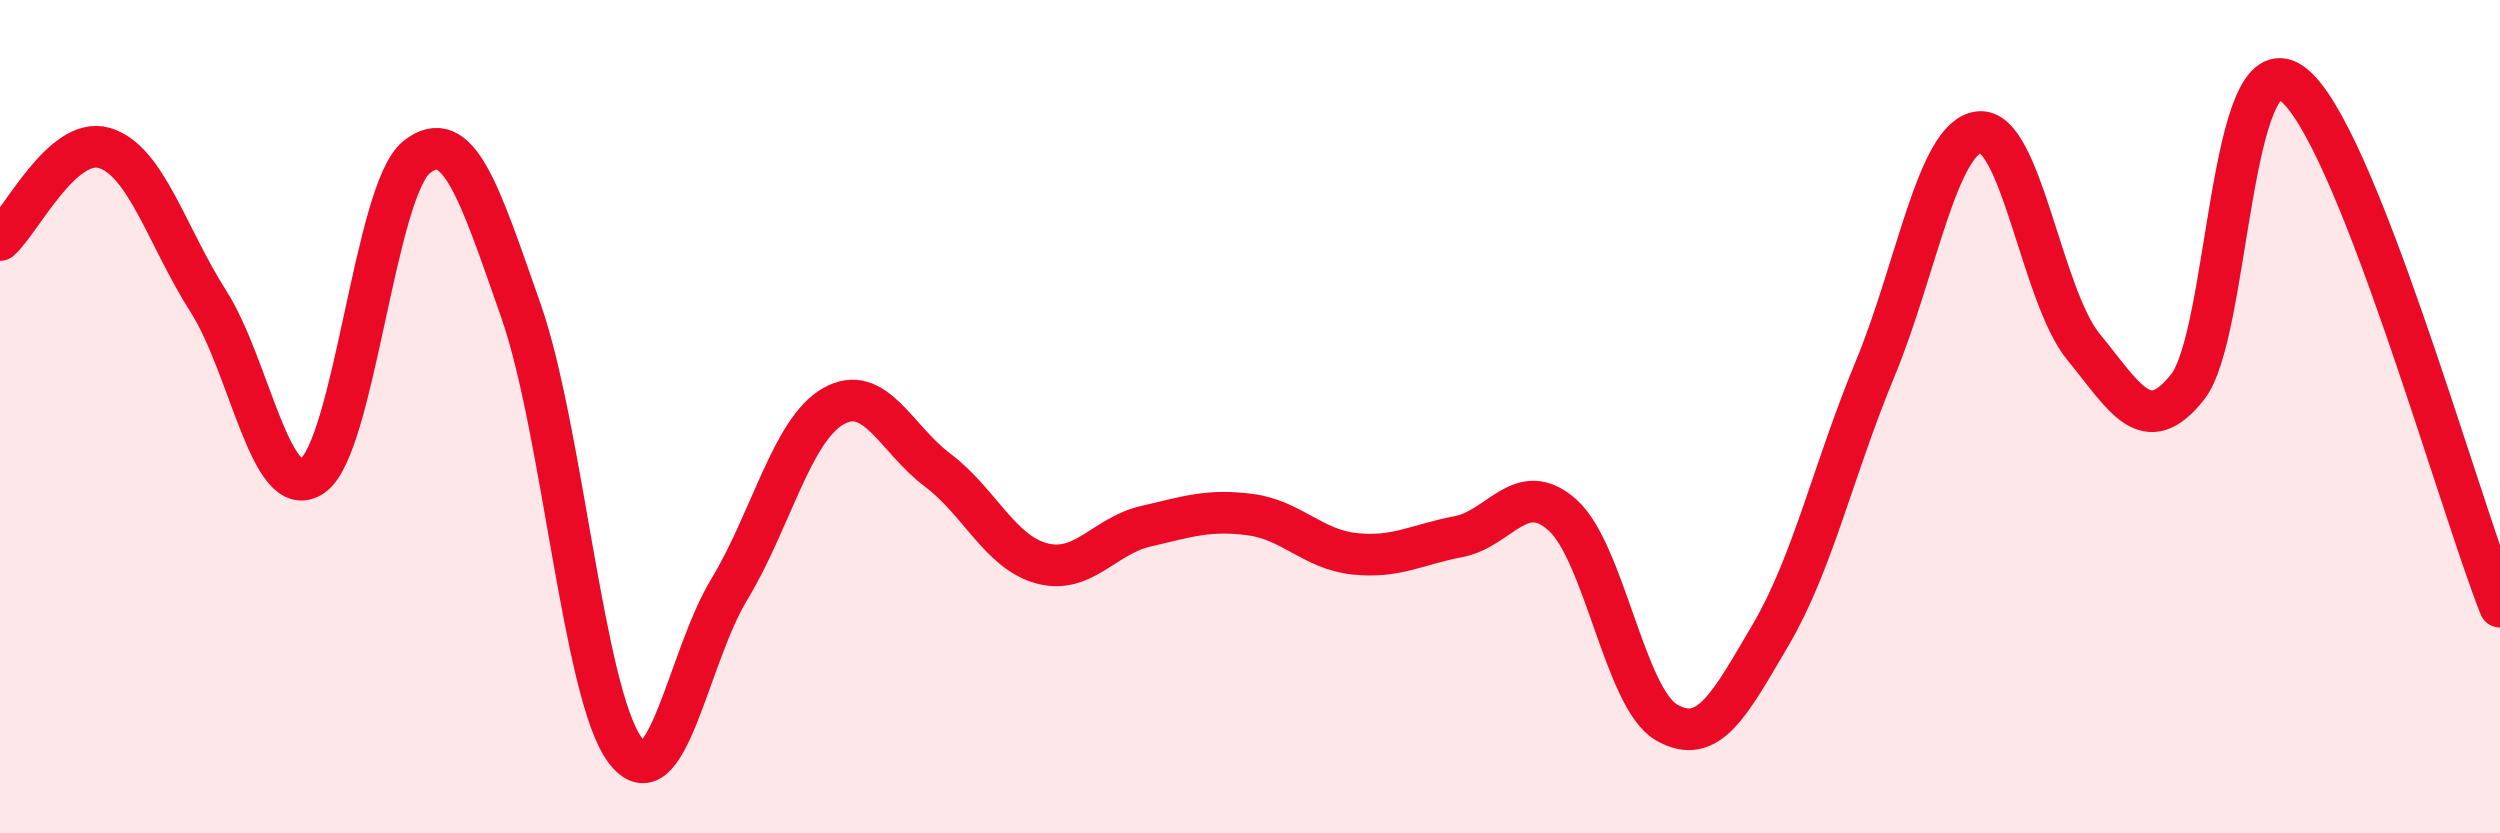 
    <svg width="60" height="20" viewBox="0 0 60 20" xmlns="http://www.w3.org/2000/svg">
      <path
        d="M 0,5.76 C 0.5,5.32 1.5,3.26 2.5,3.55 C 3.5,3.84 4,5.66 5,7.23 C 6,8.8 6.5,12.11 7.5,11.42 C 8.5,10.73 9,4.56 10,3.77 C 11,2.98 11.5,4.6 12.5,7.45 C 13.5,10.3 14,16.66 15,18 C 16,19.34 16.5,15.8 17.5,14.15 C 18.5,12.5 19,10.32 20,9.75 C 21,9.18 21.5,10.53 22.5,11.28 C 23.5,12.03 24,13.25 25,13.52 C 26,13.79 26.5,12.86 27.5,12.63 C 28.5,12.4 29,12.22 30,12.35 C 31,12.48 31.5,13.18 32.5,13.29 C 33.5,13.4 34,13.07 35,12.88 C 36,12.69 36.5,11.47 37.5,12.36 C 38.5,13.25 39,16.77 40,17.34 C 41,17.91 41.5,16.93 42.5,15.23 C 43.5,13.53 44,11.27 45,8.86 C 46,6.45 46.5,3.28 47.5,3.17 C 48.5,3.06 49,7.1 50,8.32 C 51,9.54 51.5,10.55 52.5,9.29 C 53.5,8.03 53.5,0.95 55,2 C 56.5,3.05 59,12.05 60,14.56L60 20L0 20Z"
        fill="#EB0A25"
        opacity="0.1"
        stroke-linecap="round"
        stroke-linejoin="round"
      />
      <path
        d="M 0,5.76 C 0.5,5.32 1.5,3.26 2.5,3.55 C 3.5,3.84 4,5.66 5,7.23 C 6,8.8 6.5,12.11 7.5,11.42 C 8.5,10.73 9,4.56 10,3.77 C 11,2.98 11.5,4.6 12.5,7.45 C 13.5,10.3 14,16.66 15,18 C 16,19.34 16.5,15.8 17.5,14.15 C 18.5,12.5 19,10.32 20,9.75 C 21,9.18 21.5,10.53 22.5,11.28 C 23.5,12.03 24,13.25 25,13.52 C 26,13.79 26.5,12.86 27.5,12.63 C 28.5,12.4 29,12.22 30,12.35 C 31,12.48 31.5,13.18 32.5,13.29 C 33.5,13.4 34,13.07 35,12.88 C 36,12.69 36.5,11.47 37.5,12.36 C 38.5,13.25 39,16.77 40,17.34 C 41,17.91 41.5,16.93 42.5,15.23 C 43.5,13.53 44,11.27 45,8.86 C 46,6.45 46.5,3.28 47.5,3.17 C 48.5,3.06 49,7.1 50,8.32 C 51,9.54 51.5,10.55 52.5,9.29 C 53.5,8.03 53.5,0.95 55,2 C 56.5,3.05 59,12.05 60,14.56"
        stroke="#EB0A25"
        stroke-width="1"
        fill="none"
        stroke-linecap="round"
        stroke-linejoin="round"
      />
    </svg>
  